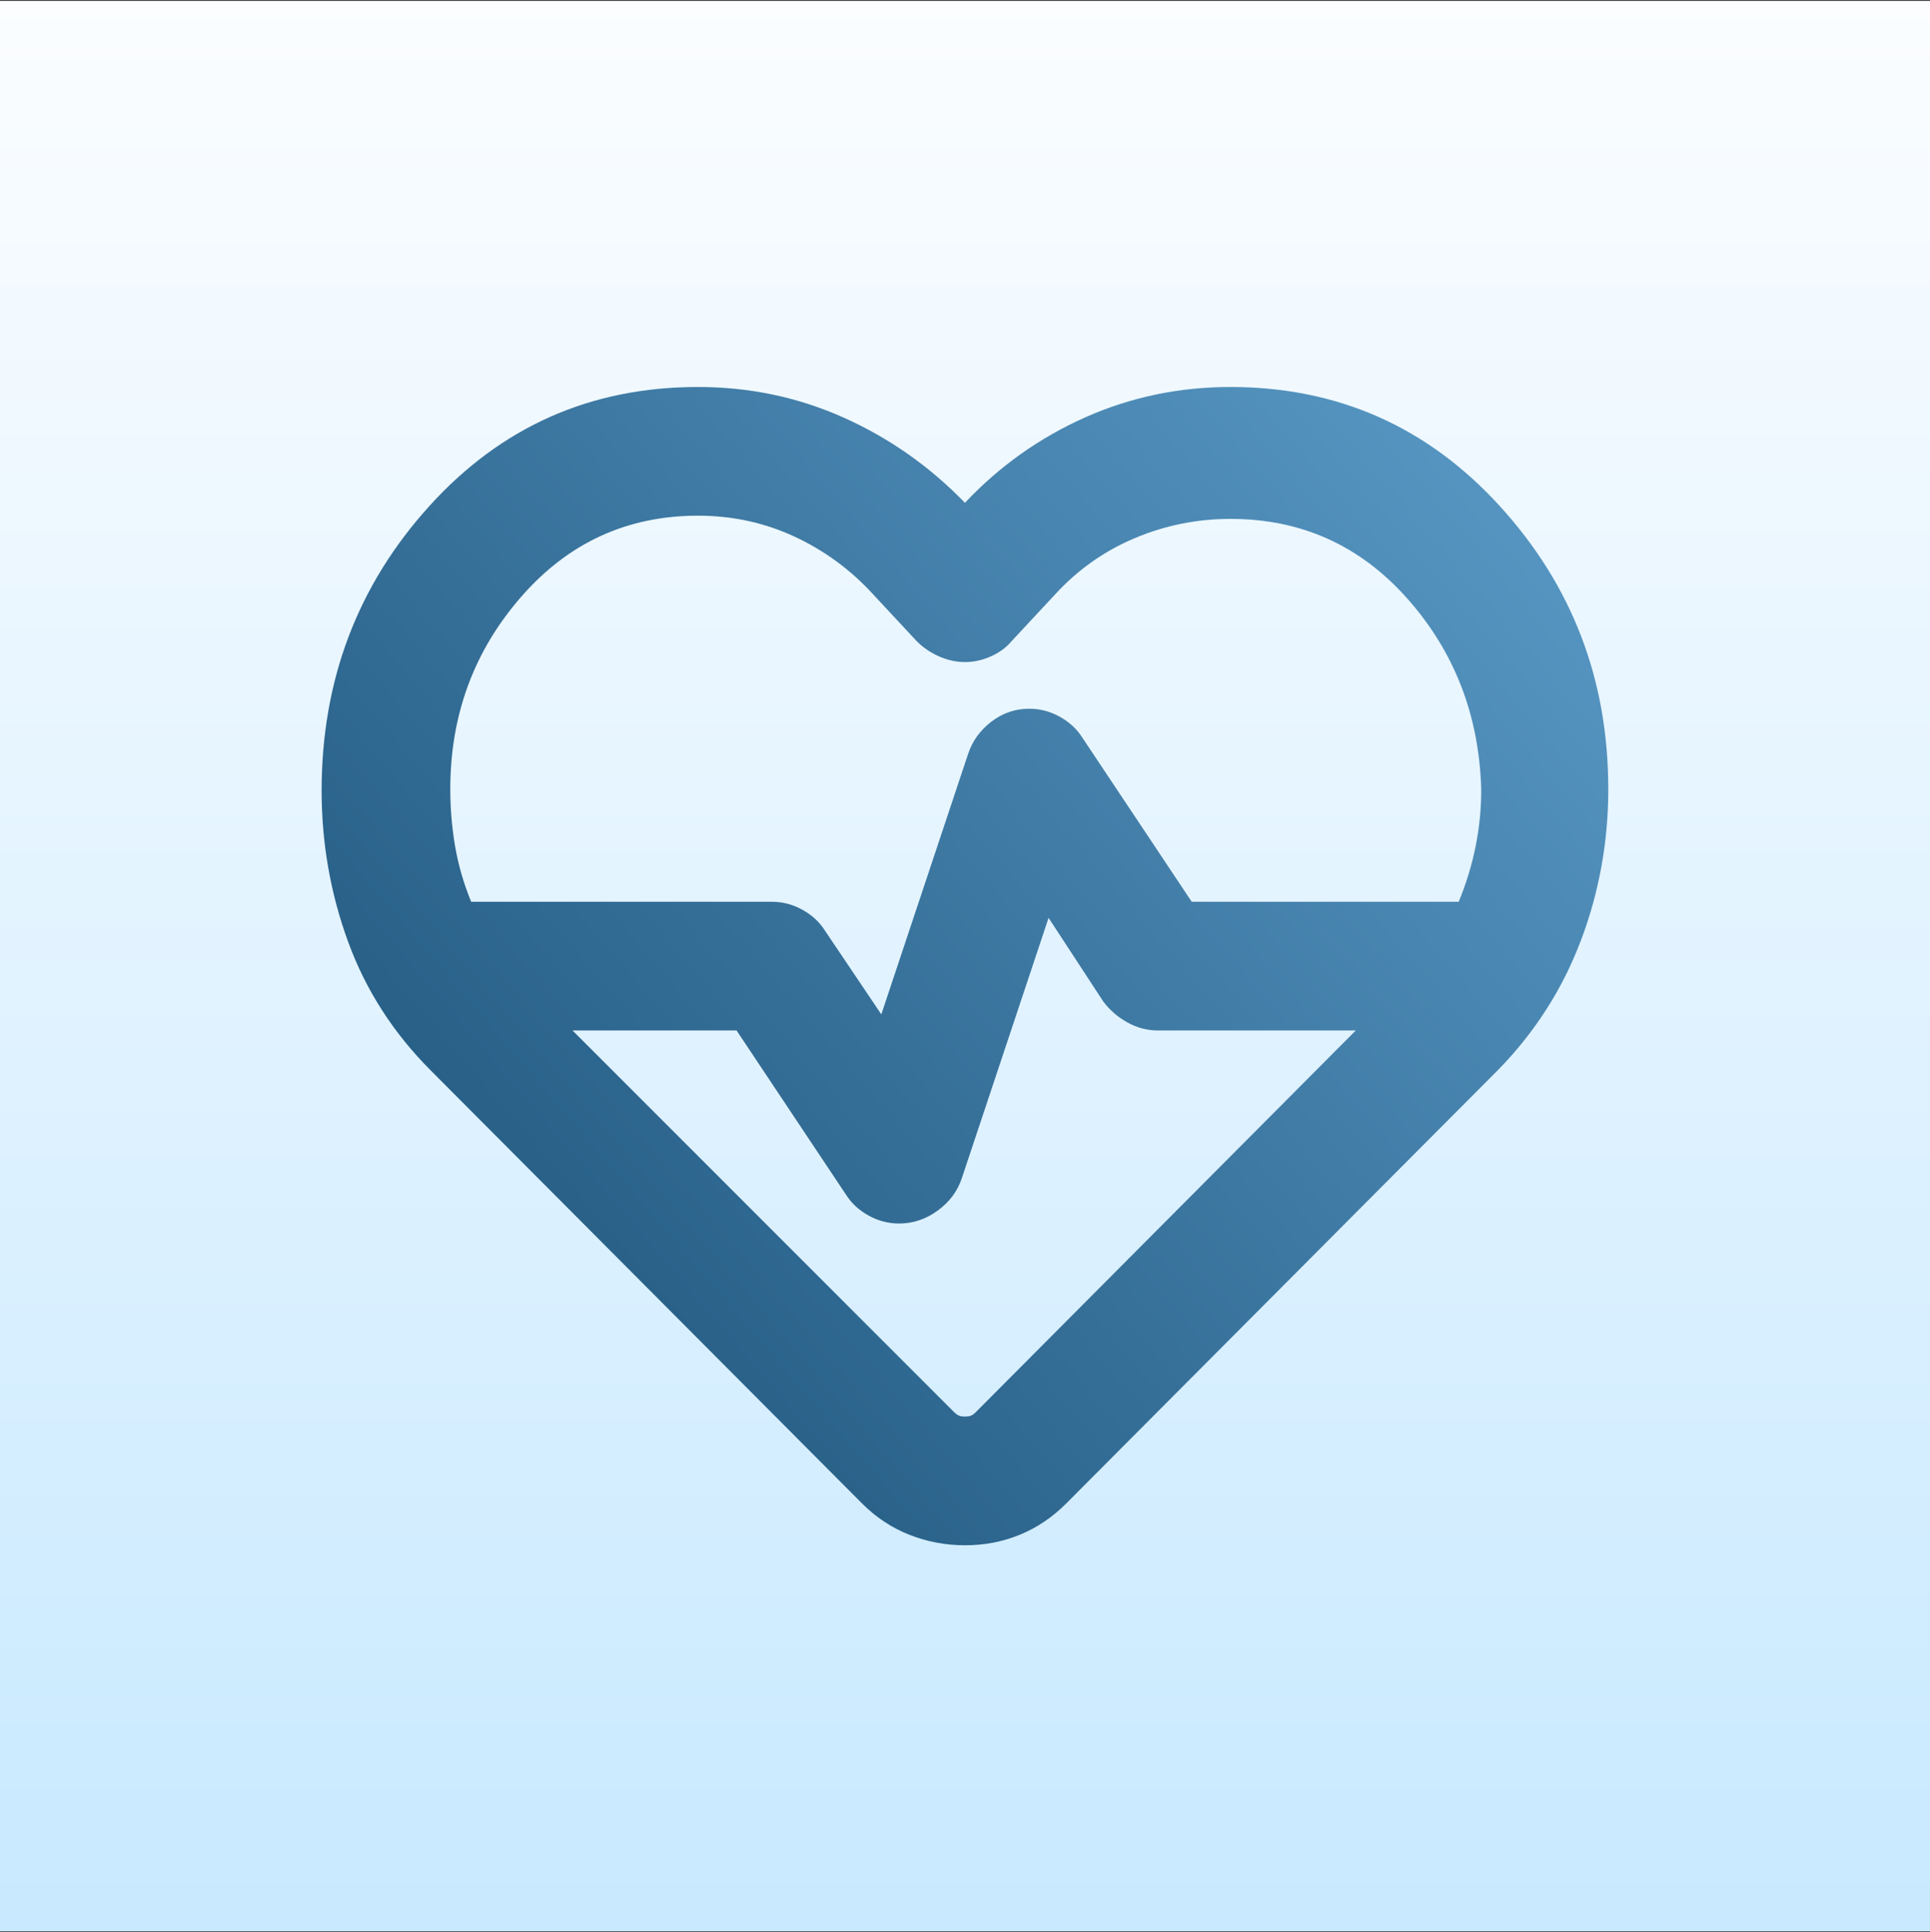 <svg width="1080" height="1081" viewBox="0 0 1080 1081" fill="none" xmlns="http://www.w3.org/2000/svg">
<rect x="0" y="0" width="1080" height="1081" fill="#333333" stroke="none"/>
<rect width="1080" height="1080" transform="translate(0 0.5)" fill="url(#paint0_linear_611_10368)"/>
<path d="M539.972 864.5C529.172 864.5 518.828 862.556 508.94 858.668C499.052 854.78 490.196 848.925 482.372 841.101L241.172 599C220.172 578 204.728 554 194.84 527C184.952 500 179.996 471.8 179.972 442.4C179.972 380.6 200.072 327.5 240.272 283.1C280.472 238.7 330.572 216.5 390.572 216.5C419.372 216.5 446.528 222.2 472.04 233.6C497.552 245 520.196 260.9 539.972 281.3C559.172 260.9 581.528 245 607.04 233.6C632.552 222.2 659.696 216.5 688.472 216.5C748.472 216.5 798.728 238.7 839.24 283.1C879.752 327.5 899.996 380.3 899.972 441.5C899.972 470.9 894.872 499.101 884.672 526.101C874.472 553.101 859.172 577.101 838.772 598.101L596.672 841.101C588.872 848.901 580.172 854.756 570.572 858.668C560.972 862.58 550.772 864.524 539.972 864.5ZM575.972 396.5C581.972 396.5 587.672 398 593.072 401C598.472 404 602.672 407.9 605.672 412.7L666.872 504.5H816.272C820.472 494.3 823.628 483.956 825.74 473.468C827.852 462.98 828.896 452.324 828.872 441.5C827.672 400.1 813.872 364.544 787.472 334.832C761.072 305.12 728.072 290.276 688.472 290.3C669.872 290.3 652.028 293.9 634.94 301.1C617.852 308.3 602.996 318.8 590.372 332.6L566.072 358.7C563.072 362.3 559.172 365.156 554.372 367.268C549.572 369.38 544.772 370.424 539.972 370.4C535.172 370.4 530.372 369.356 525.572 367.268C520.772 365.18 516.572 362.324 512.972 358.7L488.672 332.6C476.072 318.8 461.372 308 444.572 300.2C427.772 292.4 409.772 288.5 390.572 288.5C350.972 288.5 317.972 303.656 291.572 333.968C265.172 364.28 251.972 400.124 251.972 441.5C251.972 452.3 252.872 462.956 254.672 473.468C256.472 483.98 259.472 494.324 263.672 504.5H431.972C437.972 504.5 443.672 506 449.072 509C454.472 512 458.672 515.9 461.672 520.7L493.172 567.5L541.772 421.7C544.172 414.5 548.516 408.5 554.804 403.7C561.092 398.9 568.148 396.5 575.972 396.5ZM586.772 513.5L538.172 659.3C535.772 666.5 531.272 672.5 524.672 677.3C518.072 682.1 510.872 684.5 503.072 684.5C497.072 684.5 491.372 683 485.972 680C480.572 677 476.372 673.1 473.372 668.3L412.172 576.5H320.372L533.672 789.8C534.872 791 535.928 791.757 536.84 792.069C537.752 792.381 538.796 792.524 539.972 792.5C541.172 792.5 542.228 792.357 543.14 792.069C544.052 791.781 545.096 791.024 546.272 789.8L758.672 576.5H647.972C641.972 576.5 636.272 575 630.872 572C625.472 569 620.972 565.1 617.372 560.3L586.772 513.5Z" fill="url(#paint1_linear_611_10368)"/>
<defs>
<linearGradient id="paint0_linear_611_10368" x1="540" y1="0" x2="540" y2="1080" gradientUnits="userSpaceOnUse">
<stop stop-color="white"/>
<stop offset="0" stop-color="#FBFDFF"/>
<stop offset="1" stop-color="#C8E9FF"/>
</linearGradient>
<linearGradient id="paint1_linear_611_10368" x1="841.746" y1="26.585" x2="143.222" y2="625.986" gradientUnits="userSpaceOnUse">
<stop stop-color="#61A2CF"/>
<stop offset="1" stop-color="#225980"/>
</linearGradient>
</defs>
</svg>

